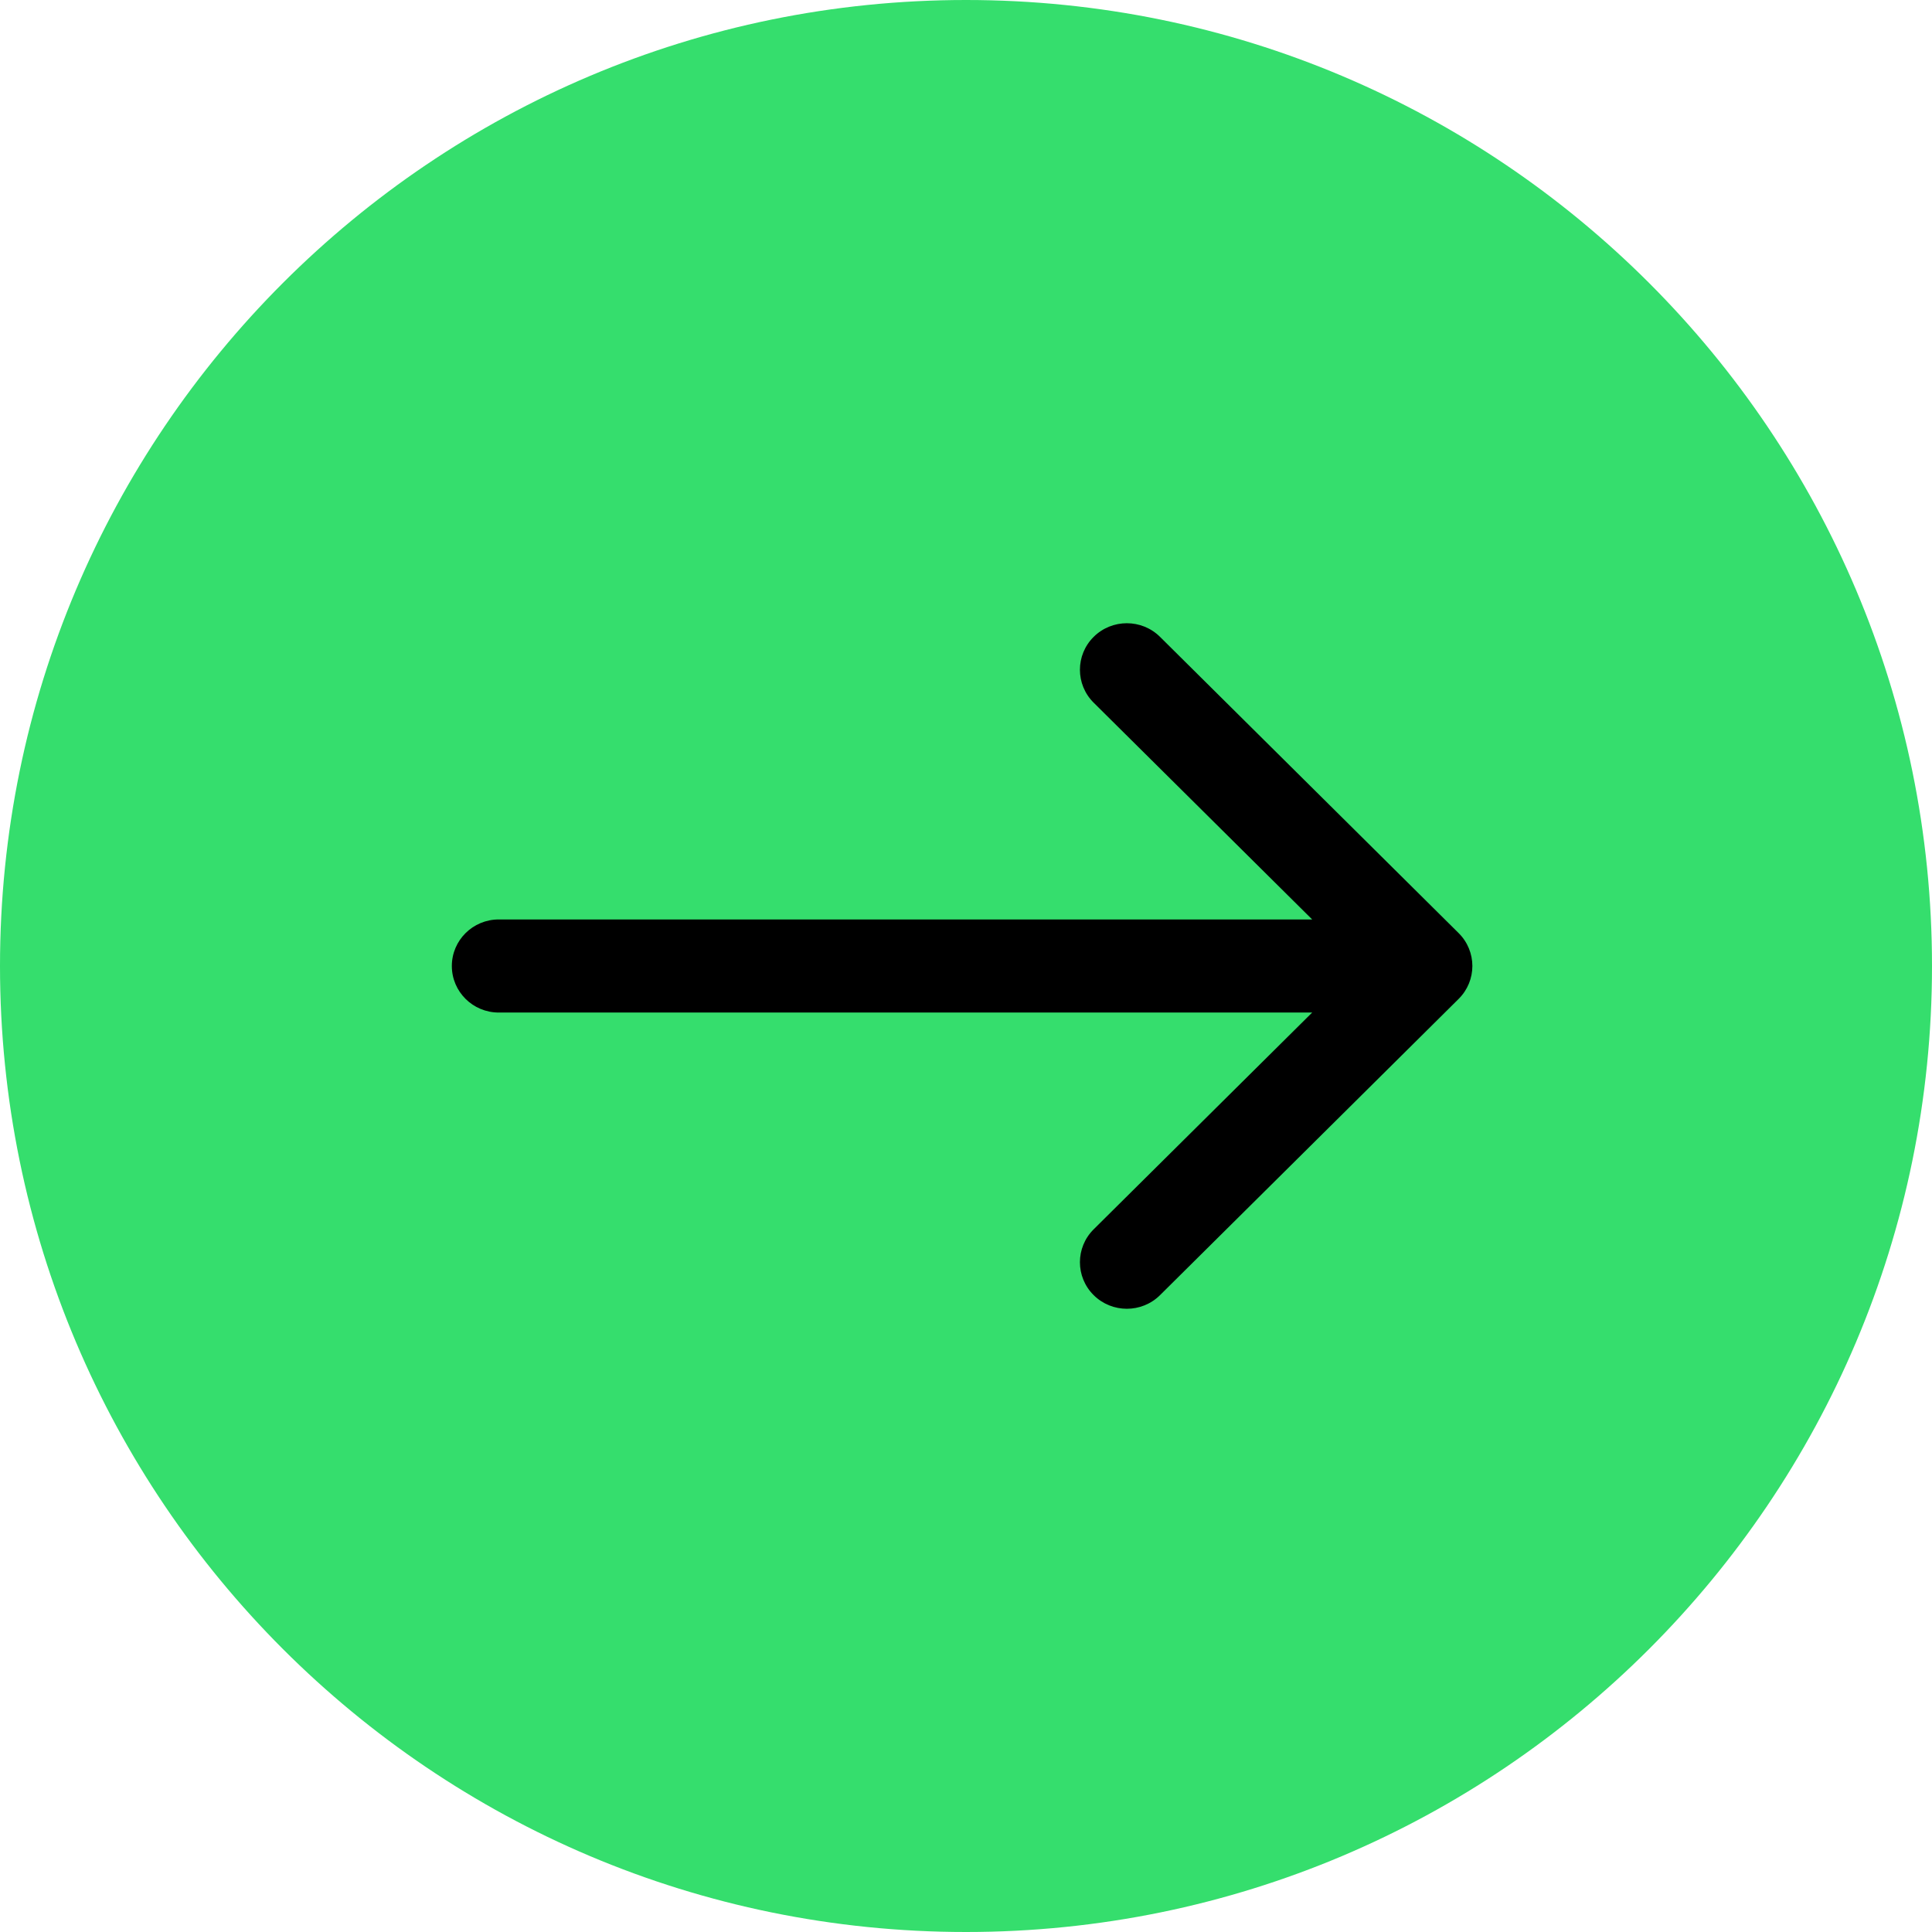 <?xml version="1.0" encoding="UTF-8"?> <svg xmlns="http://www.w3.org/2000/svg" width="248" height="248" viewBox="0 0 248 248" fill="none"><path d="M248 124C248 192.483 192.483 248 124 248C55.517 248 0 192.483 0 124C0 55.517 55.517 0 124 0C192.483 0 248 55.517 248 124Z" fill="#35DE6D"></path><path fill-rule="evenodd" clip-rule="evenodd" d="M148.906 81.75L187.236 119.775C189.588 122.108 189.588 125.892 187.236 128.225L148.906 166.25C146.554 168.583 142.74 168.583 140.388 166.25C138.036 163.917 138.036 160.133 140.388 157.8L168.436 129.975L64.023 129.975C60.697 129.975 58 127.3 58 124C58 120.7 60.697 118.025 64.023 118.025L168.436 118.025L140.388 90.2C138.036 87.867 138.036 84.084 140.388 81.75C142.74 79.417 146.554 79.417 148.906 81.75Z" fill="black"></path></svg> 